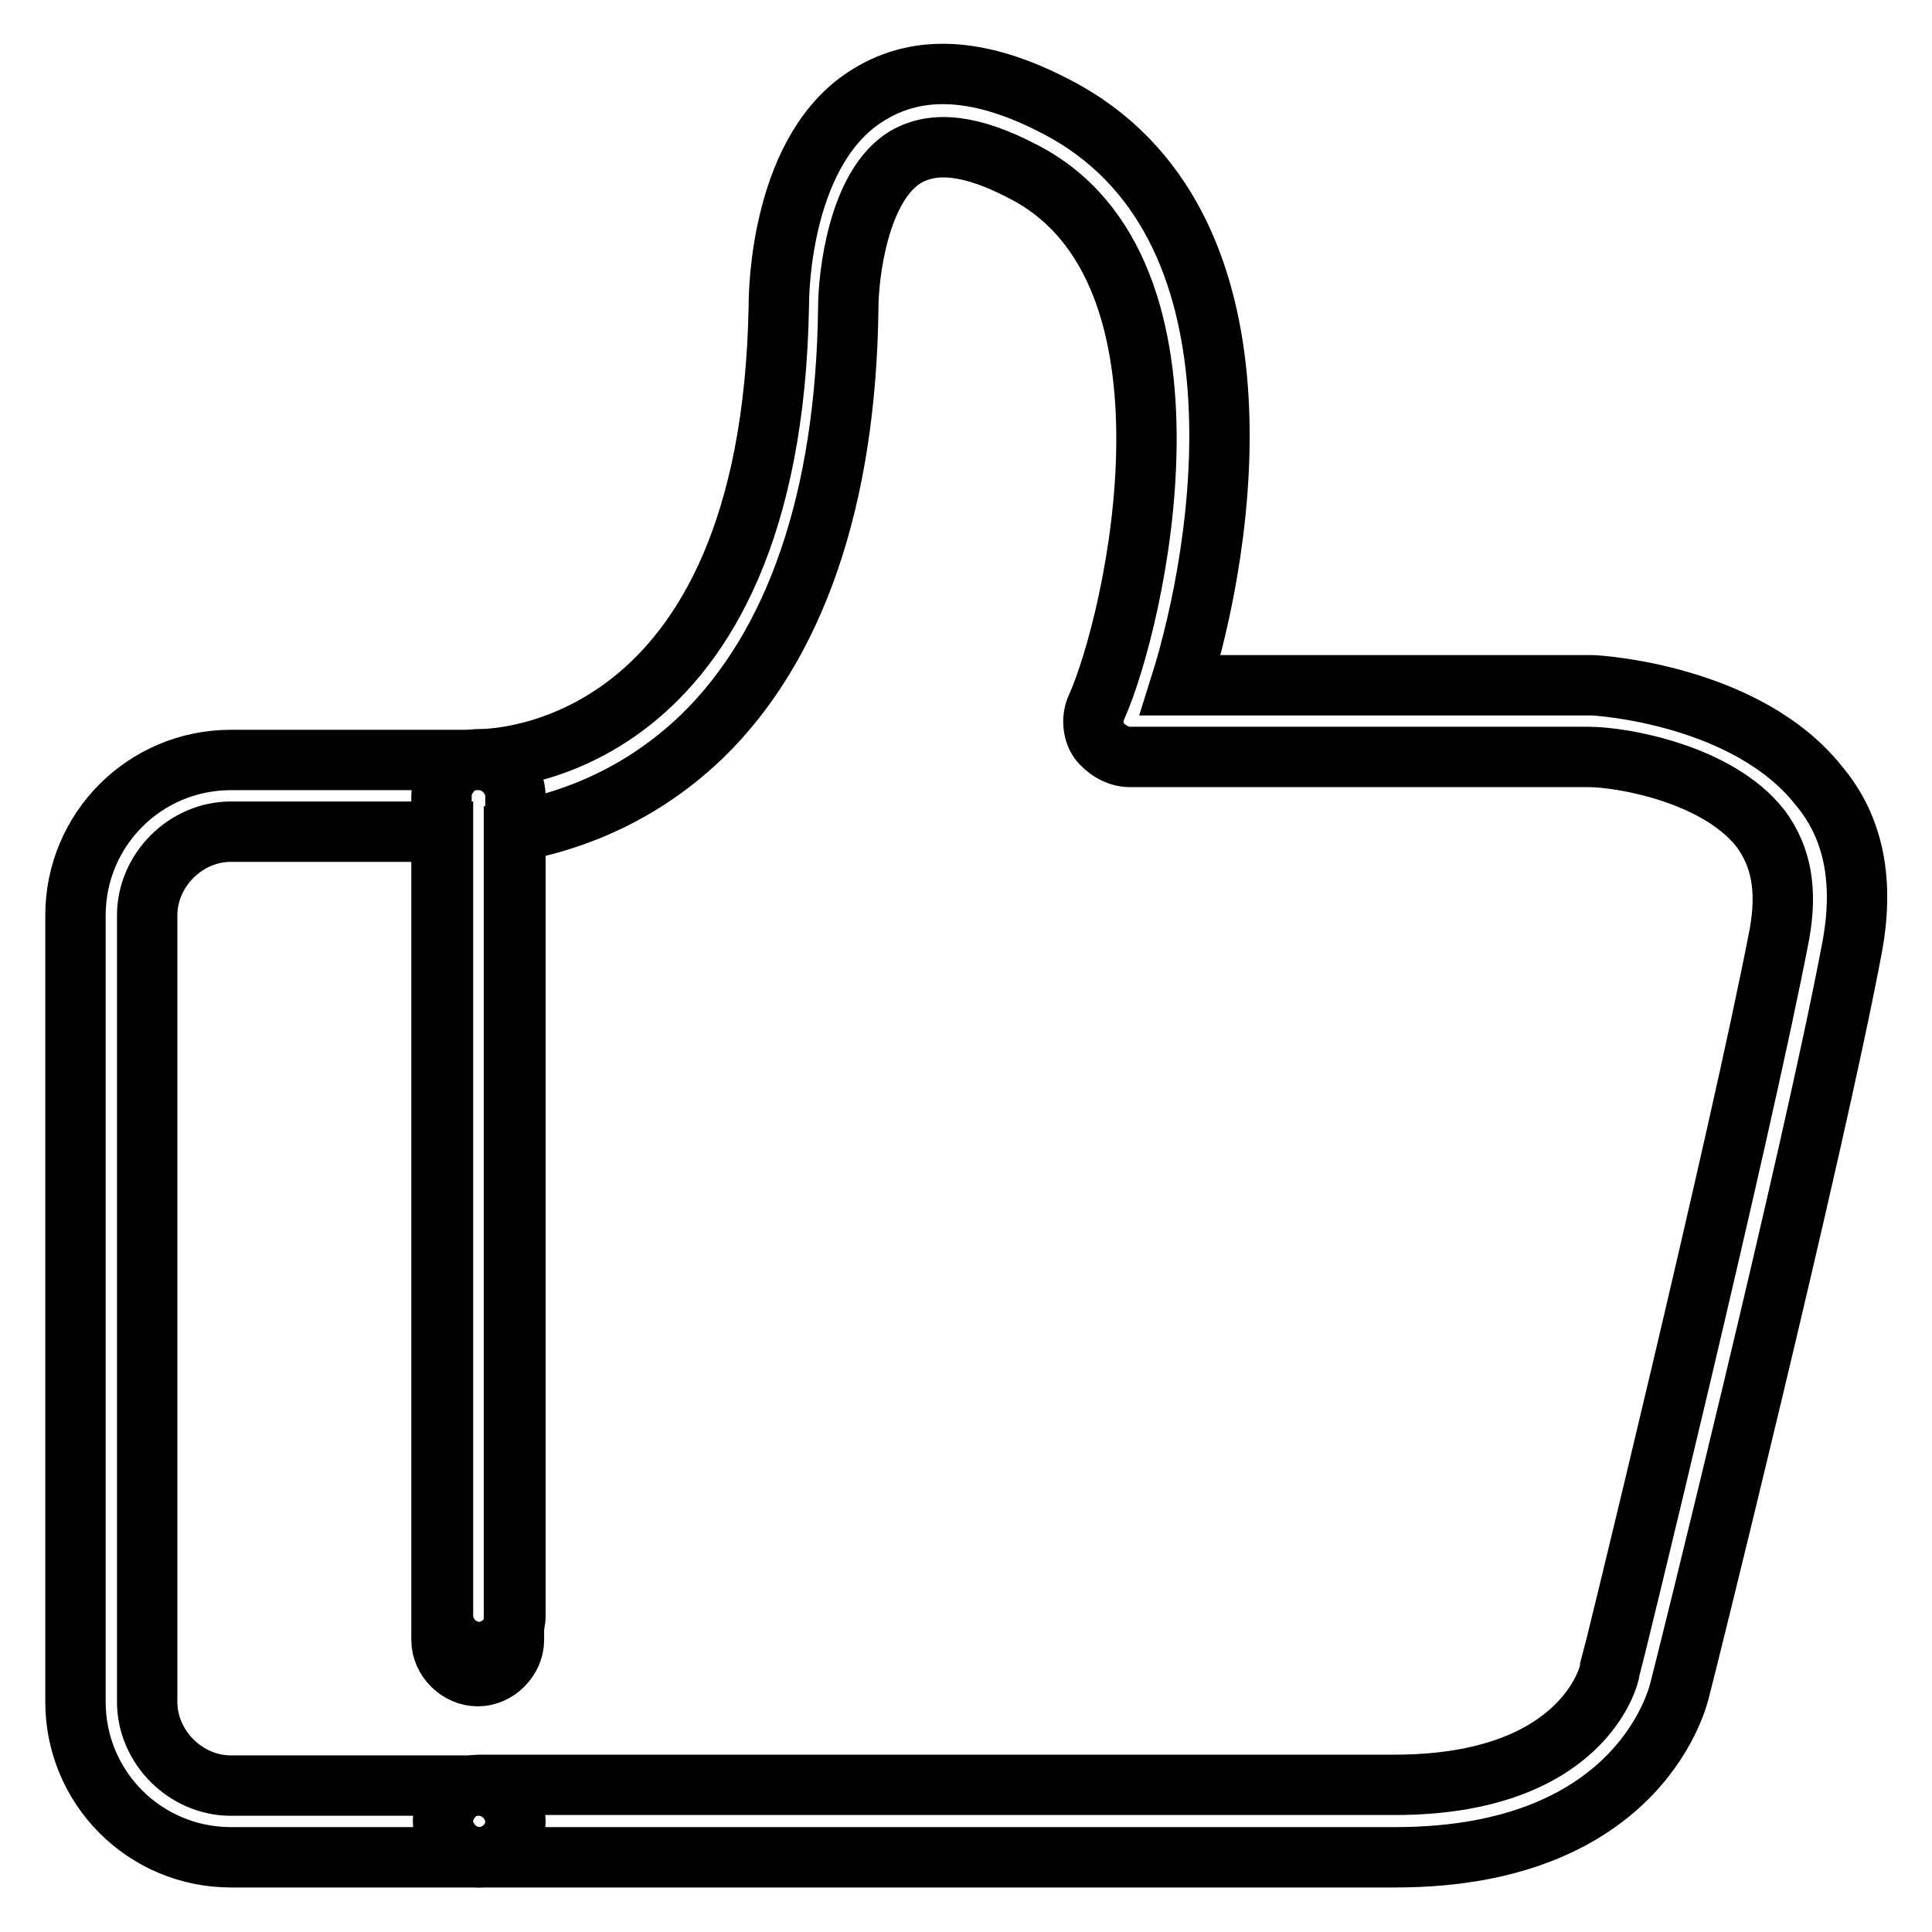 <?xml version="1.0" encoding="utf-8"?>
<!-- Svg Vector Icons : http://www.onlinewebfonts.com/icon -->
<!DOCTYPE svg PUBLIC "-//W3C//DTD SVG 1.1//EN" "http://www.w3.org/Graphics/SVG/1.1/DTD/svg11.dtd">
<svg version="1.1" xmlns="http://www.w3.org/2000/svg" xmlns:xlink="http://www.w3.org/1999/xlink" x="0px" y="0px" viewBox="0 0 256 256" enable-background="new 0 0 256 256" xml:space="preserve">
<g> <path stroke-width="8" fill-opacity="0" stroke="#000000"  d="M184.9,246.1H63.5c-2.5,0-4.8-2.2-4.8-4.8c0-2.5,2.2-4.8,4.8-4.8h121.3c25,0,28.5-14.6,28.5-15.2 c0.3-0.9,17.4-71,22.5-97.6c1-5.7,0.3-10.1-2.5-13.9c-5.7-7.3-18.4-9.5-22.8-9.5h-60.8c-1.6,0-3.2-1-4.1-2.2 c-0.9-1.3-0.9-3.2-0.3-4.4c5.1-11.4,15.8-58-9.8-71c-6.7-3.5-11.7-4.1-15.5-1.9c-6.3,3.8-7.6,15.8-7.6,20 c-0.3,25.3-7,44.7-19.3,56.7c-9.2,8.9-19.3,11.7-25,12.7v107.1c0,2.5-2.2,4.8-4.8,4.8c-2.5,0-4.8-2.2-4.8-4.8V105.4 c0-1.3,0.6-2.5,1.6-3.5c0.9-1,2.2-1.3,3.5-1.3c1.6,0,38.6-0.3,39.6-60.2c0-1.9,0.3-20.9,12-27.9c6.7-4.1,14.9-3.5,24.7,1.6 c29.5,15.2,22.2,58.6,16.5,76.7h54.5c1,0,20.6,1.3,30.1,13.3c4.8,5.7,6,13,4.4,21.5c-5.1,27.2-22.5,97.2-22.8,98.2 C222.5,224.2,217.8,246.1,184.9,246.1L184.9,246.1z"/> <path stroke-width="8" fill-opacity="0" stroke="#000000"  d="M63.5,246.1H30.6c-11.4,0-20.6-9.2-20.6-20.6V121.3c0-11.4,9.2-20.6,20.6-20.6h32.9c2.5,0,4.8,2.2,4.8,4.8 v108.6c0,2.5-2.2,4.8-4.8,4.8s-4.8-2.2-4.8-4.8V110.2H30.6c-6,0-11.1,5.1-11.1,11.1v104.2c0,6,5.1,11.1,11.1,11.1h32.9 c2.5,0,4.8,2.2,4.8,4.8C68.3,243.9,66.1,246.1,63.5,246.1z"/></g>
</svg>